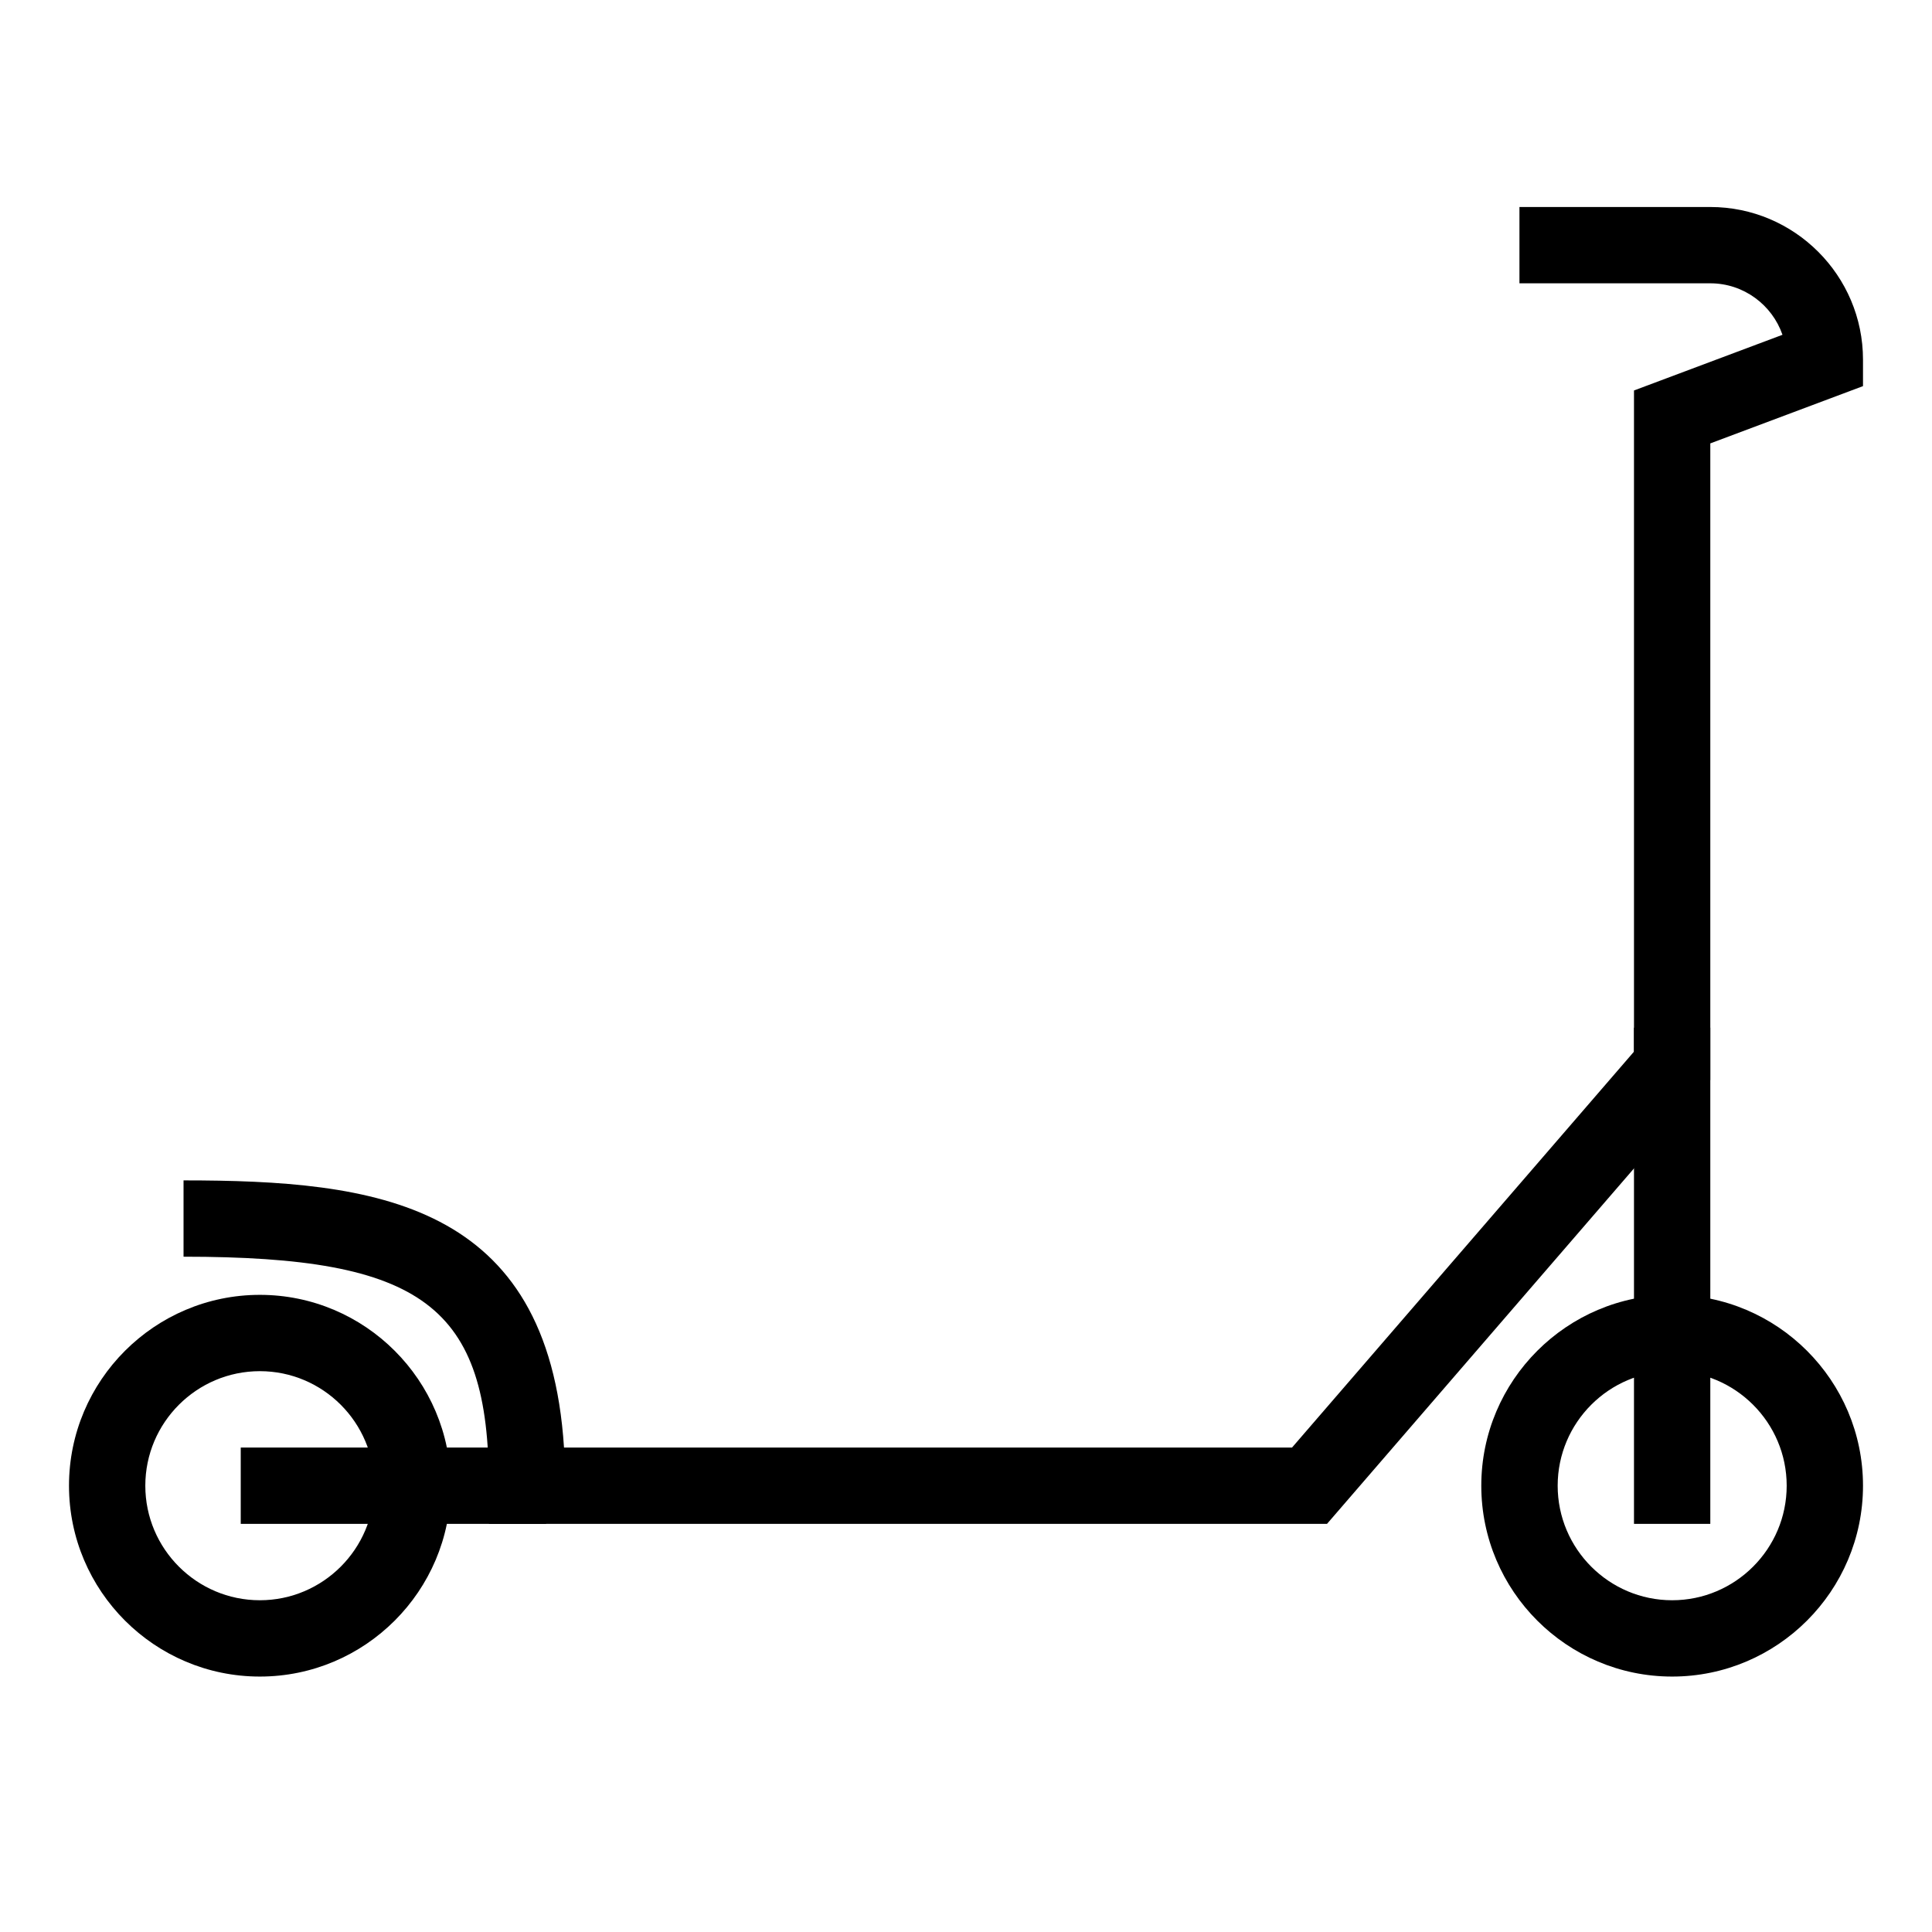 <svg width="28" height="28" viewBox="0 0 28 28" fill="none" xmlns="http://www.w3.org/2000/svg">
<path d="M3.766 24.298C2.241 24.298 1 23.057 1 21.532C1 20.007 2.241 18.766 3.766 18.766C5.291 18.766 6.532 20.007 6.532 21.532C6.532 23.057 5.291 24.298 3.766 24.298ZM3.766 19.872C2.851 19.872 2.106 20.617 2.106 21.532C2.106 22.447 2.851 23.192 3.766 23.192C4.681 23.192 5.425 22.447 5.425 21.532C5.425 20.617 4.681 19.872 3.766 19.872Z" fill="black"/>
<path d="M24.234 24.298C22.709 24.298 21.468 23.057 21.468 21.532C21.468 20.007 22.709 18.766 24.234 18.766C25.759 18.766 27 20.007 27 21.532C27 23.057 25.759 24.298 24.234 24.298ZM24.234 19.872C23.319 19.872 22.575 20.617 22.575 21.532C22.575 22.447 23.319 23.192 24.234 23.192C25.149 23.192 25.894 22.447 25.894 21.532C25.894 20.617 25.149 19.872 24.234 19.872Z" fill="black"/>
<path d="M19.232 22.085H7.085V21.532C7.085 18.926 6.134 18.213 2.66 18.213V17.107C5.438 17.107 7.944 17.414 8.174 20.979H18.725L23.681 15.241V5.659L25.833 4.852C25.683 4.419 25.271 4.106 24.787 4.106H22.021V3H24.787C26.007 3 27 3.993 27 5.213V5.596L24.787 6.426V15.653L19.232 22.085Z" fill="black"/>
<path d="M23.681 14.894H24.787V22.085H23.681V14.894Z" fill="black"/>
<path d="M3.489 20.979H7.915V22.085H3.489V20.979Z" fill="black"/>
</svg>
